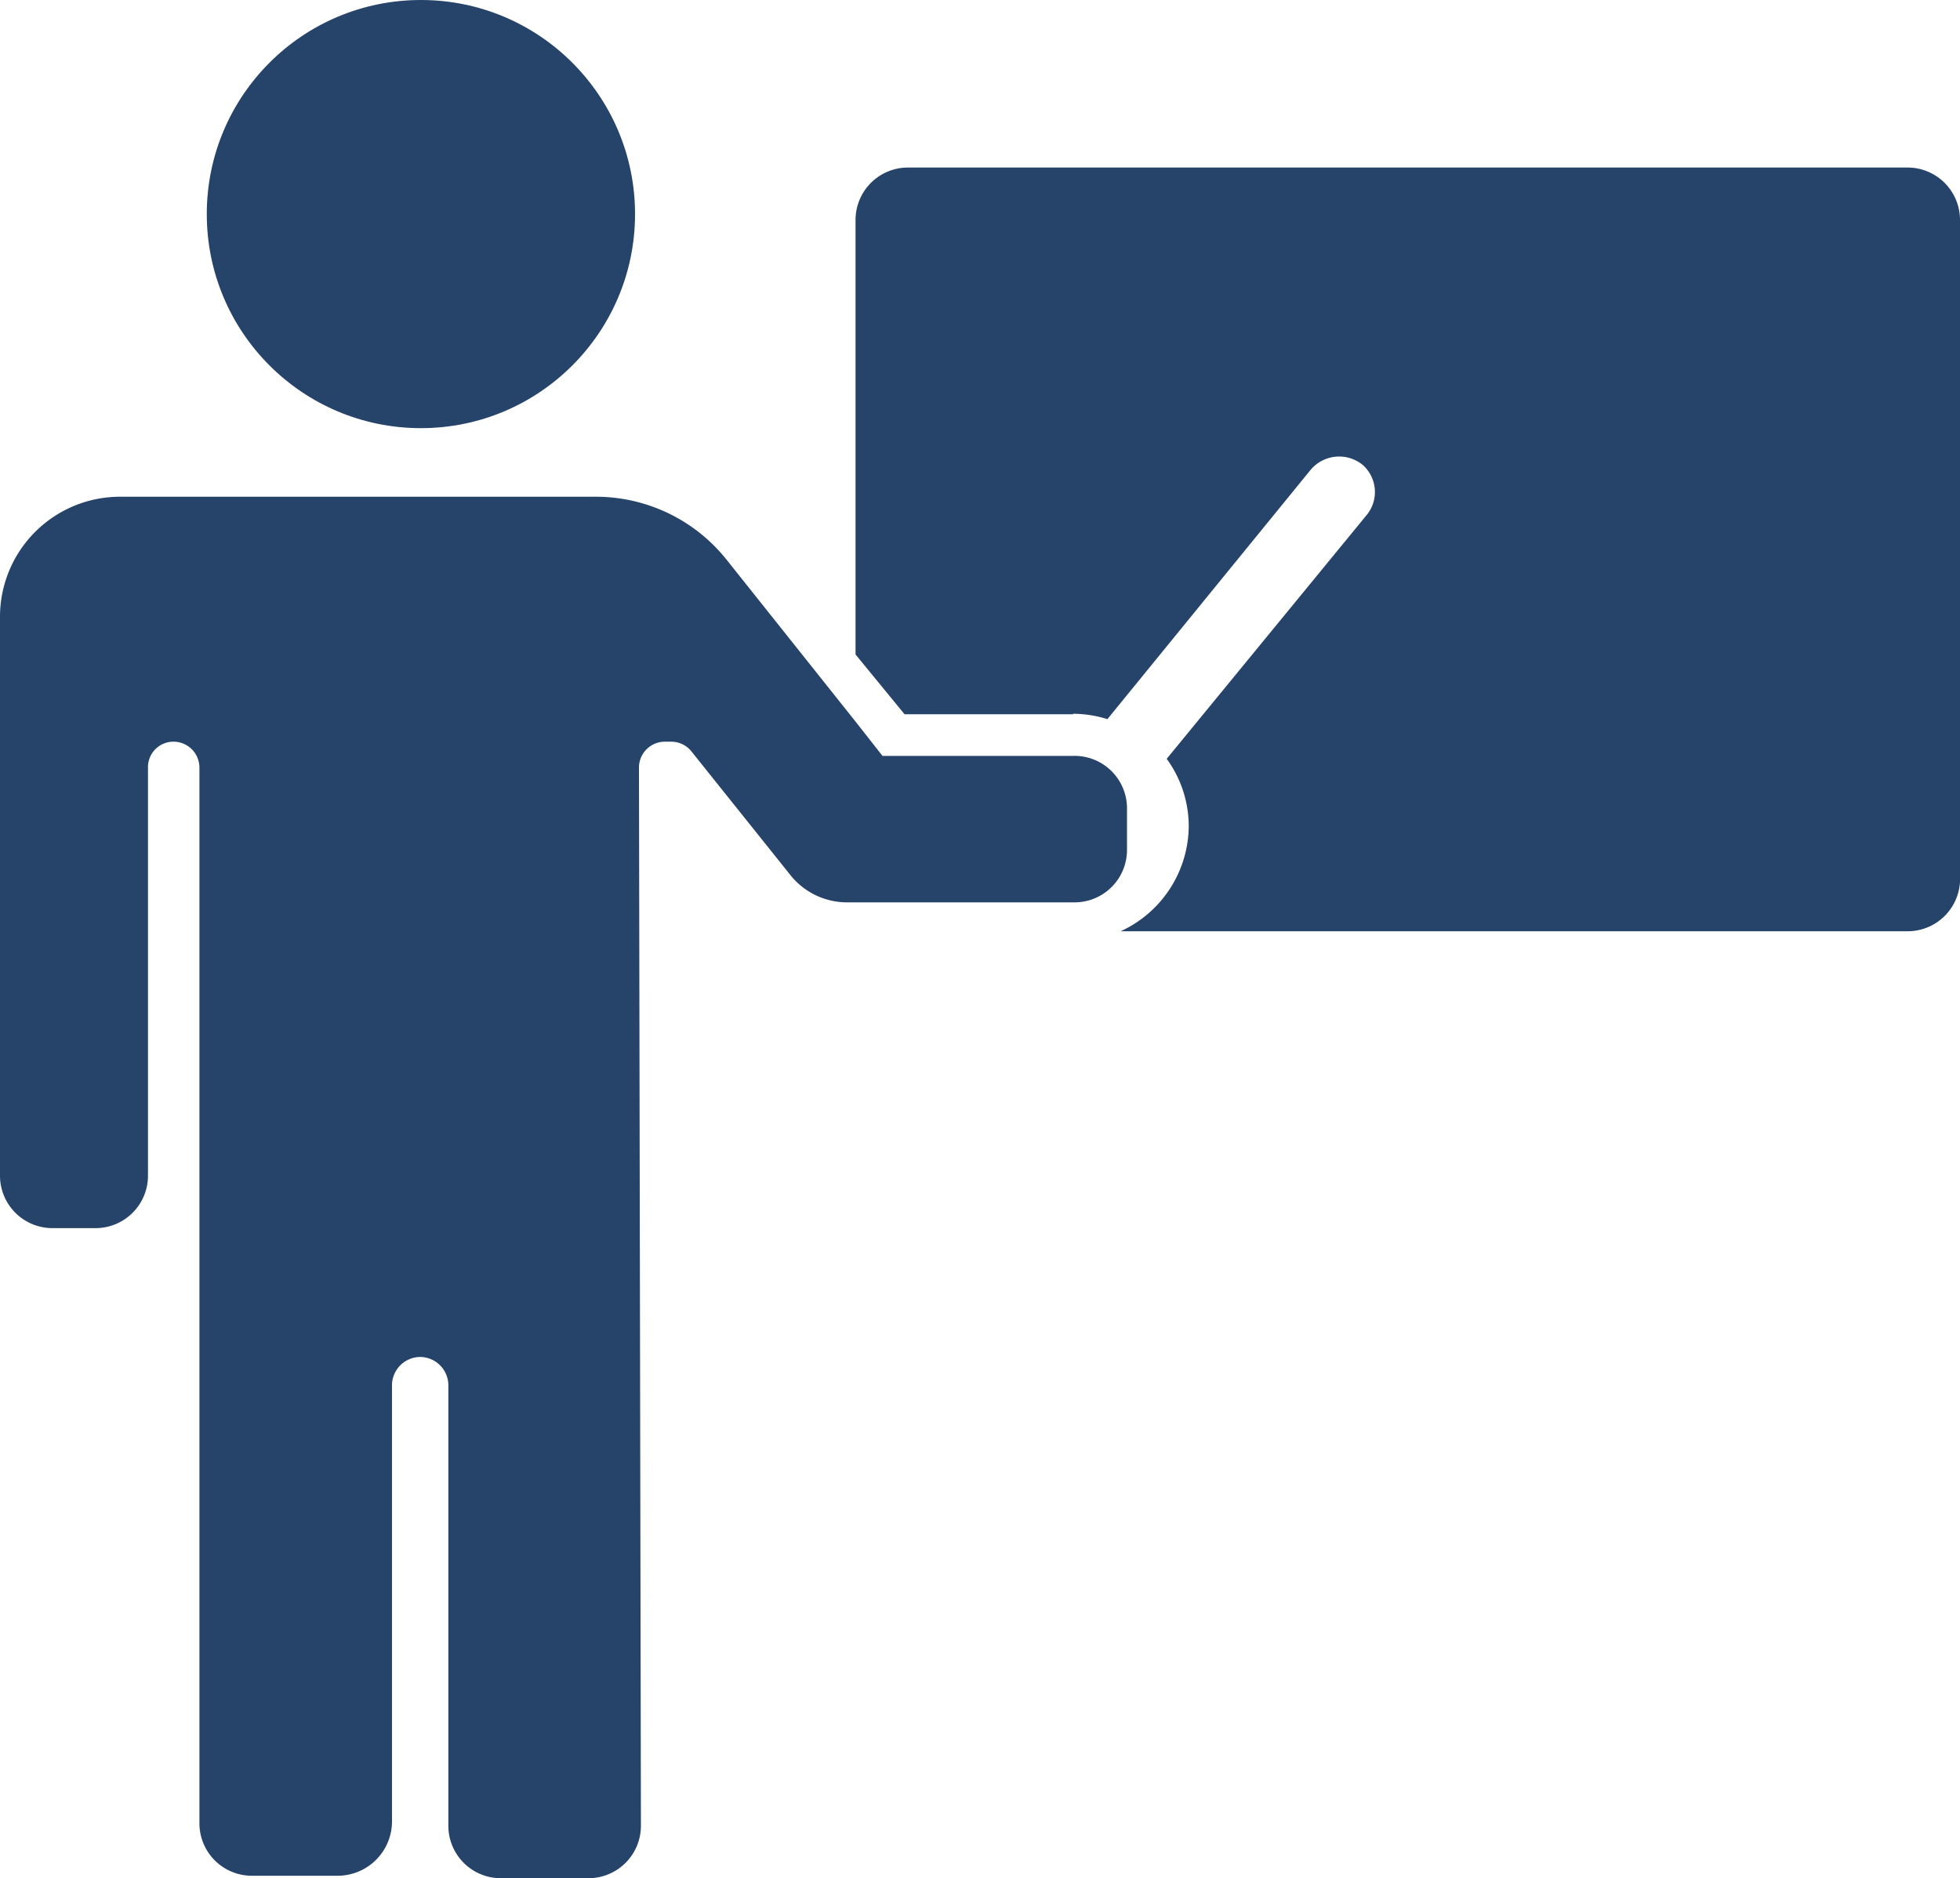 <svg xmlns="http://www.w3.org/2000/svg" viewBox="0 0 40 38.34"><defs><style>.cls-1{fill:#264369;}</style></defs><g id="Layer_2" data-name="Layer 2"><g id="Capa_1" data-name="Capa 1"><path class="cls-1" d="M21.9,14.57a2.38,2.38,0,0,1,.7.11L26.74,9.6a.76.76,0,0,1,1.07-.11.74.74,0,0,1,.1,1l-4.1,5a2.34,2.34,0,0,1,.45,1.37,2.38,2.38,0,0,1-1.39,2.15H38.93A1.07,1.07,0,0,0,40,18V4.49a1.07,1.07,0,0,0-1.07-1.07H18.53a1.07,1.07,0,0,0-1.07,1.07v8.87l1,1.22H21.9Z"/><circle class="cls-1" cx="8.59" cy="4.37" r="4.37"/><path class="cls-1" d="M13.08,37.27A1.07,1.07,0,0,1,12,38.34H10.22a1.07,1.07,0,0,1-1.07-1.07v-9a.58.58,0,0,0-.57-.57h0a.58.58,0,0,0-.58.57v8.91a1.11,1.11,0,0,1-1.11,1.11H5.14a1.07,1.07,0,0,1-1.07-1.07V15.67a.53.53,0,0,0-.53-.53h0a.52.52,0,0,0-.52.53V24a1.07,1.07,0,0,1-1.07,1.07H1.07A1.07,1.07,0,0,1,0,24V12.59a2.45,2.45,0,0,1,2.45-2.45h9.72a3.41,3.41,0,0,1,2.67,1.3l2.62,3.29.55.7h3.9A1.07,1.07,0,0,1,23,16.5v.85a1.07,1.07,0,0,1-1.07,1.07H17.29a1.48,1.48,0,0,1-1.17-.57l-2-2.5a.53.53,0,0,0-.42-.21h-.13a.53.53,0,0,0-.53.53Z"/></g></g></svg>